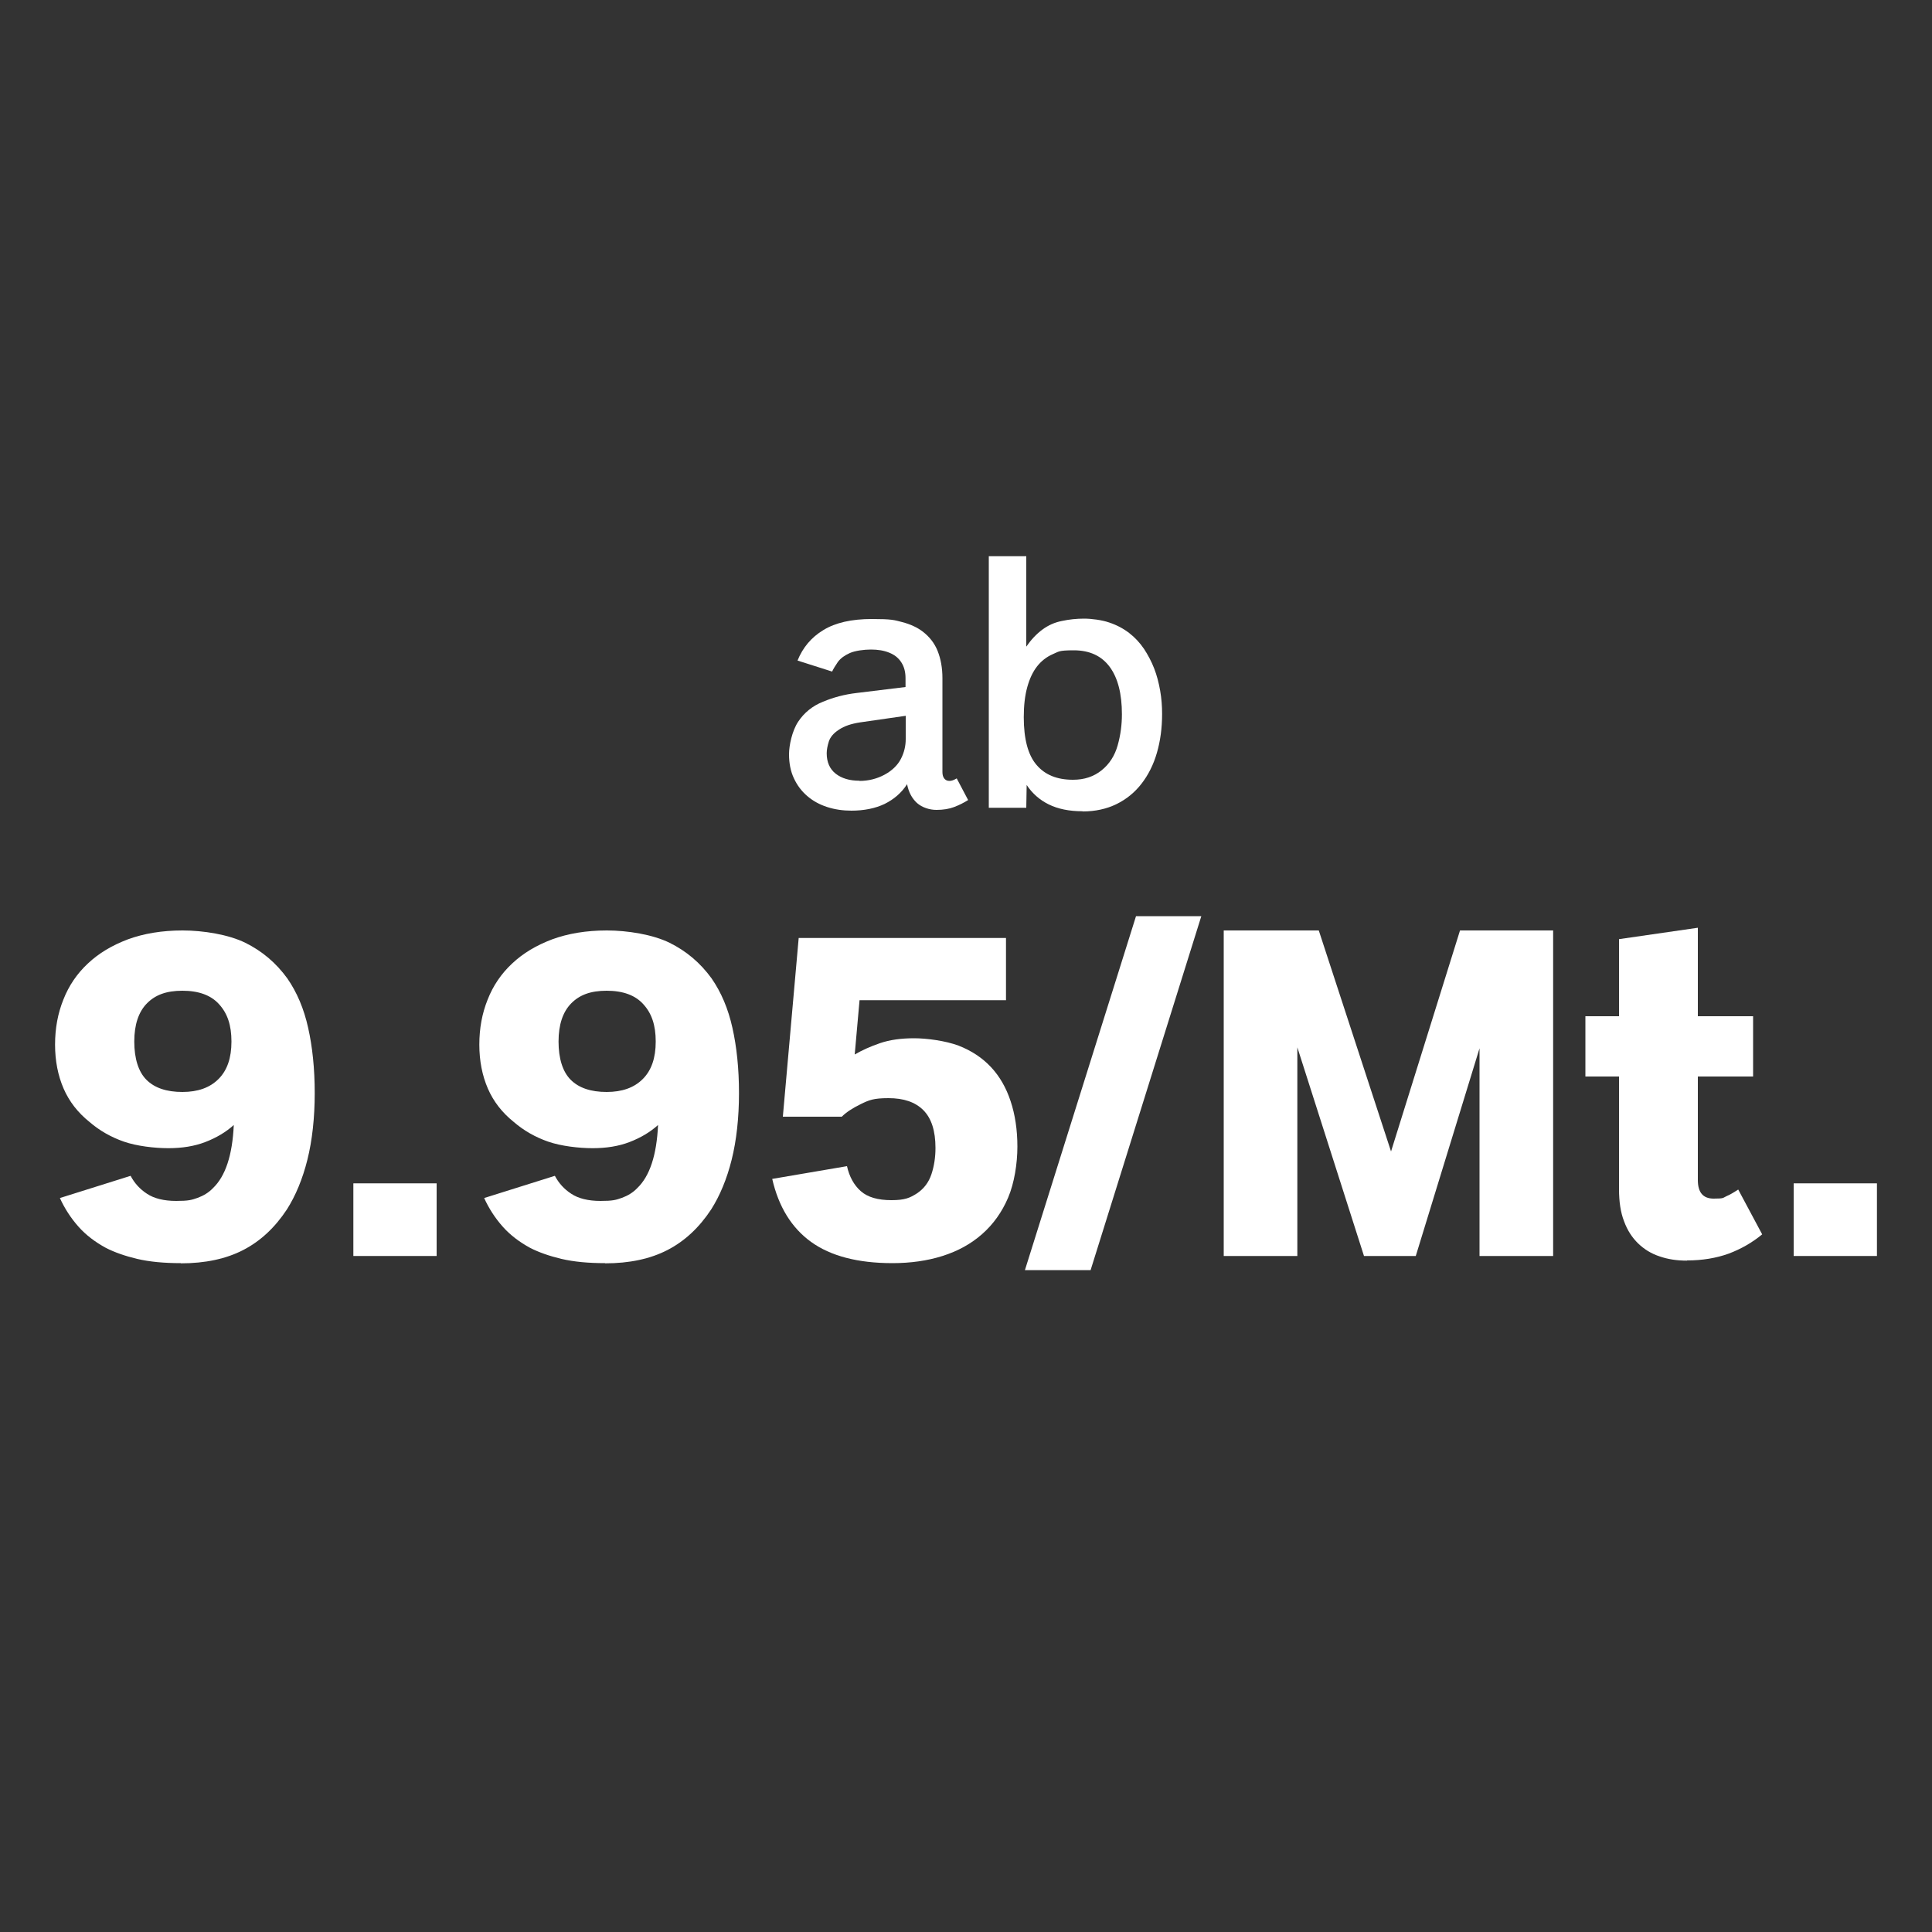 <?xml version="1.0" encoding="UTF-8"?>
<svg id="Ebene_1" xmlns="http://www.w3.org/2000/svg" version="1.1" viewBox="0 0 1000 1000">
  <rect x="0" y="0" width="1000" height="1000" fill="#333333" stroke="none"/>
  <!-- Generator: Adobe Illustrator 29.7.1, SVG Export Plug-In . SVG Version: 2.1.1 Build 8)  -->
  <defs>
    <style>
      .st0 {
        fill: #fff;
      }
    </style>
  </defs>
  <path class="st0" d="M440.9,419.6c-4.6,0-8.8-.6-12.8-1.9-4-1.3-7.4-3.2-10.3-5.7-2.9-2.5-5.2-5.5-6.9-9.2-1.7-3.6-2.5-7.8-2.5-12.4s1.6-12.1,4.7-16.8c3.1-4.7,7.4-8.2,12.9-10.4,5.5-2.3,11.3-3.8,17.3-4.5l25.4-3.1v-4.5c0-3.3-.7-6-2.2-8.3-1.5-2.3-3.5-3.9-6.3-5-2.7-1.1-5.8-1.6-9.4-1.6s-8.2.6-10.9,1.8-4.8,2.7-6.2,4.6c-1.3,1.9-2.3,3.5-3,5l-17.9-5.7c2.7-6.7,7.1-12,13.4-15.8,6.2-3.8,14.6-5.7,25-5.7s11.6.5,15.8,1.6c4.2,1.1,7.7,2.7,10.6,4.9,3.5,2.7,6.1,6,7.7,10,1.6,4,2.5,8.7,2.5,14.1v48.6c0,1.4.3,2.5.9,3.3s1.5,1.3,2.7,1.3,2.2-.4,3.8-1.3l5.9,11.2c-2.2,1.4-4.6,2.6-7.2,3.6s-5.7,1.5-9.2,1.5-7.4-1.2-10.1-3.6c-2.6-2.4-4.3-5.6-5.1-9.7-2.9,4.5-6.8,7.8-11.6,10.2-4.8,2.3-10.6,3.5-17.4,3.5ZM444.9,404.2c4.6,0,9-1.1,12.9-3.2s6.8-4.9,8.5-8.2c1.7-3.3,2.5-6.7,2.5-10.3v-12l-23.6,3.4c-4.6.7-8.2,1.9-11,3.8-2.8,1.8-4.5,3.9-5.2,6.1-.7,2.2-1.1,4.3-1.1,6.1,0,4.6,1.6,8.2,4.7,10.6,3.1,2.4,7.2,3.6,12.2,3.6Z"/>
  <path class="st0" d="M560.2,419.9c-6.8,0-12.6-1.2-17.3-3.5-4.7-2.3-8.6-5.7-11.5-10.1l-.2,11.8h-19.4v-130.2h19.4v46.8c2.5-3.6,5.2-6.5,8.3-8.8,3.1-2.3,6.5-3.8,10.2-4.5,3.7-.8,7.5-1.2,11.4-1.2s9.2.7,13,2c3.9,1.3,7.3,3.1,10.3,5.4,3,2.3,5.5,5,7.7,8.2,2.1,3.2,3.9,6.6,5.3,10.2,1.4,3.6,2.4,7.5,3.1,11.5.7,4,1,8,1,12,0,7.3-.9,14-2.7,20.2-1.8,6.2-4.5,11.5-8,16-3.5,4.5-7.8,8-12.9,10.5-5.1,2.5-11,3.8-17.5,3.8ZM555.4,403.6c5.8,0,10.7-1.6,14.8-4.9,4.1-3.3,6.8-7.6,8.3-12.9,1.5-5.3,2.2-10.7,2.2-16.1,0-10.6-2.1-18.8-6.3-24.5-4.2-5.7-10.4-8.6-18.6-8.6s-7.7.7-10.9,2c-3.2,1.4-5.9,3.5-8.1,6.3-2.2,2.8-3.9,6.4-5.1,10.8-1.2,4.3-1.8,9.5-1.8,15.5,0,11.3,2.2,19.6,6.6,24.7,4.4,5.2,10.7,7.7,18.8,7.7Z"/>
  <path class="st0" d="M93.5,653.8c-8.6,0-16.1-.7-22.5-2.2-6.3-1.5-11.7-3.4-16.2-5.7-5.5-3-10.3-6.6-14.2-11-3.9-4.4-7.1-9.3-9.6-14.8l36.6-11.5c2,3.8,4.8,6.9,8.5,9.3,3.6,2.4,8.7,3.7,15.1,3.7s8-.5,11.1-1.6c3-1.1,5.7-2.7,7.9-5,6.5-6.2,10.1-17.1,10.8-32.7-4.1,3.7-9,6.6-14.7,8.8-5.7,2.2-12.1,3.2-19.2,3.2s-16.4-1.1-23-3.4-12.6-5.7-17.8-10.2c-6-4.8-10.5-10.6-13.4-17.3-2.9-6.7-4.4-14.3-4.4-22.7s1.4-16.1,4.3-23.3c2.8-7.2,7.1-13.5,12.7-18.7,5.6-5.3,12.5-9.4,20.7-12.5,8.2-3,17.6-4.6,28.3-4.6s23.8,2.1,32.5,6.4c8.7,4.3,15.9,10.4,21.7,18.4,5,7.2,8.6,15.7,10.8,25.6,2.2,9.8,3.4,21.1,3.4,33.8s-1.3,24.5-3.8,34.5c-2.5,10-6.1,18.6-10.6,25.7-6.2,9.4-13.7,16.4-22.6,21-8.9,4.6-19.7,6.9-32.3,6.9ZM94.4,565.2c8,0,14.2-2.2,18.7-6.7s6.7-10.9,6.7-19.4-2.1-14.6-6.4-19.3c-4.2-4.7-10.6-7-19-7s-14.1,2.2-18.4,6.6c-4.3,4.4-6.5,11-6.5,19.7s2.1,15.6,6.3,19.8,10.4,6.3,18.6,6.3Z"/>
  <path class="st0" d="M182.9,650.1v-37.6h43.1v37.6h-43.1Z"/>
  <path class="st0" d="M313.1,653.8c-8.6,0-16.1-.7-22.5-2.2-6.3-1.5-11.7-3.4-16.2-5.7-5.5-3-10.3-6.6-14.2-11-3.9-4.4-7.1-9.3-9.6-14.8l36.6-11.5c2,3.8,4.8,6.9,8.5,9.3,3.6,2.4,8.7,3.7,15.1,3.7s8-.5,11.1-1.6c3-1.1,5.7-2.7,7.9-5,6.5-6.2,10.1-17.1,10.8-32.7-4.1,3.7-9,6.6-14.7,8.8-5.7,2.2-12.1,3.2-19.2,3.2s-16.4-1.1-23-3.4-12.6-5.7-17.8-10.2c-6-4.8-10.5-10.6-13.4-17.3-2.9-6.7-4.4-14.3-4.4-22.7s1.4-16.1,4.3-23.3c2.8-7.2,7.1-13.5,12.7-18.7,5.6-5.3,12.5-9.4,20.7-12.5,8.2-3,17.6-4.6,28.3-4.6s23.8,2.1,32.5,6.4c8.7,4.3,15.9,10.4,21.7,18.4,5,7.2,8.6,15.7,10.8,25.6,2.2,9.8,3.4,21.1,3.4,33.8s-1.3,24.5-3.8,34.5c-2.5,10-6.1,18.6-10.6,25.7-6.2,9.4-13.7,16.4-22.6,21-8.9,4.6-19.7,6.9-32.3,6.9ZM314,565.2c8,0,14.2-2.2,18.7-6.7s6.7-10.9,6.7-19.4-2.1-14.6-6.4-19.3c-4.2-4.7-10.6-7-19-7s-14.1,2.2-18.4,6.6c-4.3,4.4-6.5,11-6.5,19.7s2.1,15.6,6.3,19.8,10.4,6.3,18.6,6.3Z"/>
  <path class="st0" d="M461.9,653.8c-17.9,0-32-3.7-42.1-11-10.1-7.3-16.8-18.2-20.1-32.6l38.7-6.6c1.2,5.4,3.6,9.8,7.1,12.9,3.6,3.2,8.9,4.7,15.9,4.7s9.6-1.2,13.2-3.5c3.6-2.4,6.1-5.7,7.5-9.9,1.4-4.2,2.1-8.8,2.1-13.6,0-8.9-2.1-15.4-6.3-19.6-4.2-4.2-10.2-6.2-18-6.2s-10.1,1-14.4,3.1-7.5,4.2-9.8,6.5h-30.5l8.2-92.5h107.3v32.2h-75.8l-2.5,28.1c3.8-2.2,8.2-4.2,13.2-5.9s10.9-2.5,17.5-2.5,16.3,1.3,23,3.8c6.7,2.6,12.3,6.3,16.8,11.1,4.5,4.8,7.9,10.7,10.2,17.7,2.3,6.9,3.5,14.8,3.5,23.5s-1.6,18.9-4.8,26.4c-3.2,7.5-7.7,13.8-13.5,18.9s-12.6,8.8-20.5,11.3c-7.9,2.5-16.6,3.7-25.9,3.7Z"/>
  <path class="st0" d="M530.5,657.4l57.5-183.2h33.8l-57.3,183.2h-34Z"/>
  <path class="st0" d="M633.4,650.1v-168.5h49.2l37.4,114.4,35.7-114.4h48.2v168.5h-38.1v-107.5l-33,107.5h-26.8l-34.5-108v108h-38.1Z"/>
  <path class="st0" d="M873.1,652.5c-5.1,0-9.8-.7-14.1-2.2-4.3-1.4-8-3.7-11.1-6.7s-5.6-6.8-7.3-11.5c-1.8-4.6-2.6-10.2-2.6-16.6v-58.3h-17.4v-31.2h17.4v-39.9l40.8-5.9v45.8h28.6v31.2h-28.6v53.6c0,6.4,2.7,9.6,8.2,9.6s4.7-.4,6.5-1.2c1.9-.8,3.9-2,6.2-3.5l12.4,23.2c-5.2,4.3-11,7.6-17.4,10-6.4,2.3-13.6,3.5-21.5,3.5Z"/>
  <path class="st0" d="M928.4,650.1v-37.6h43.1v37.6h-43.1Z"/>
</svg>